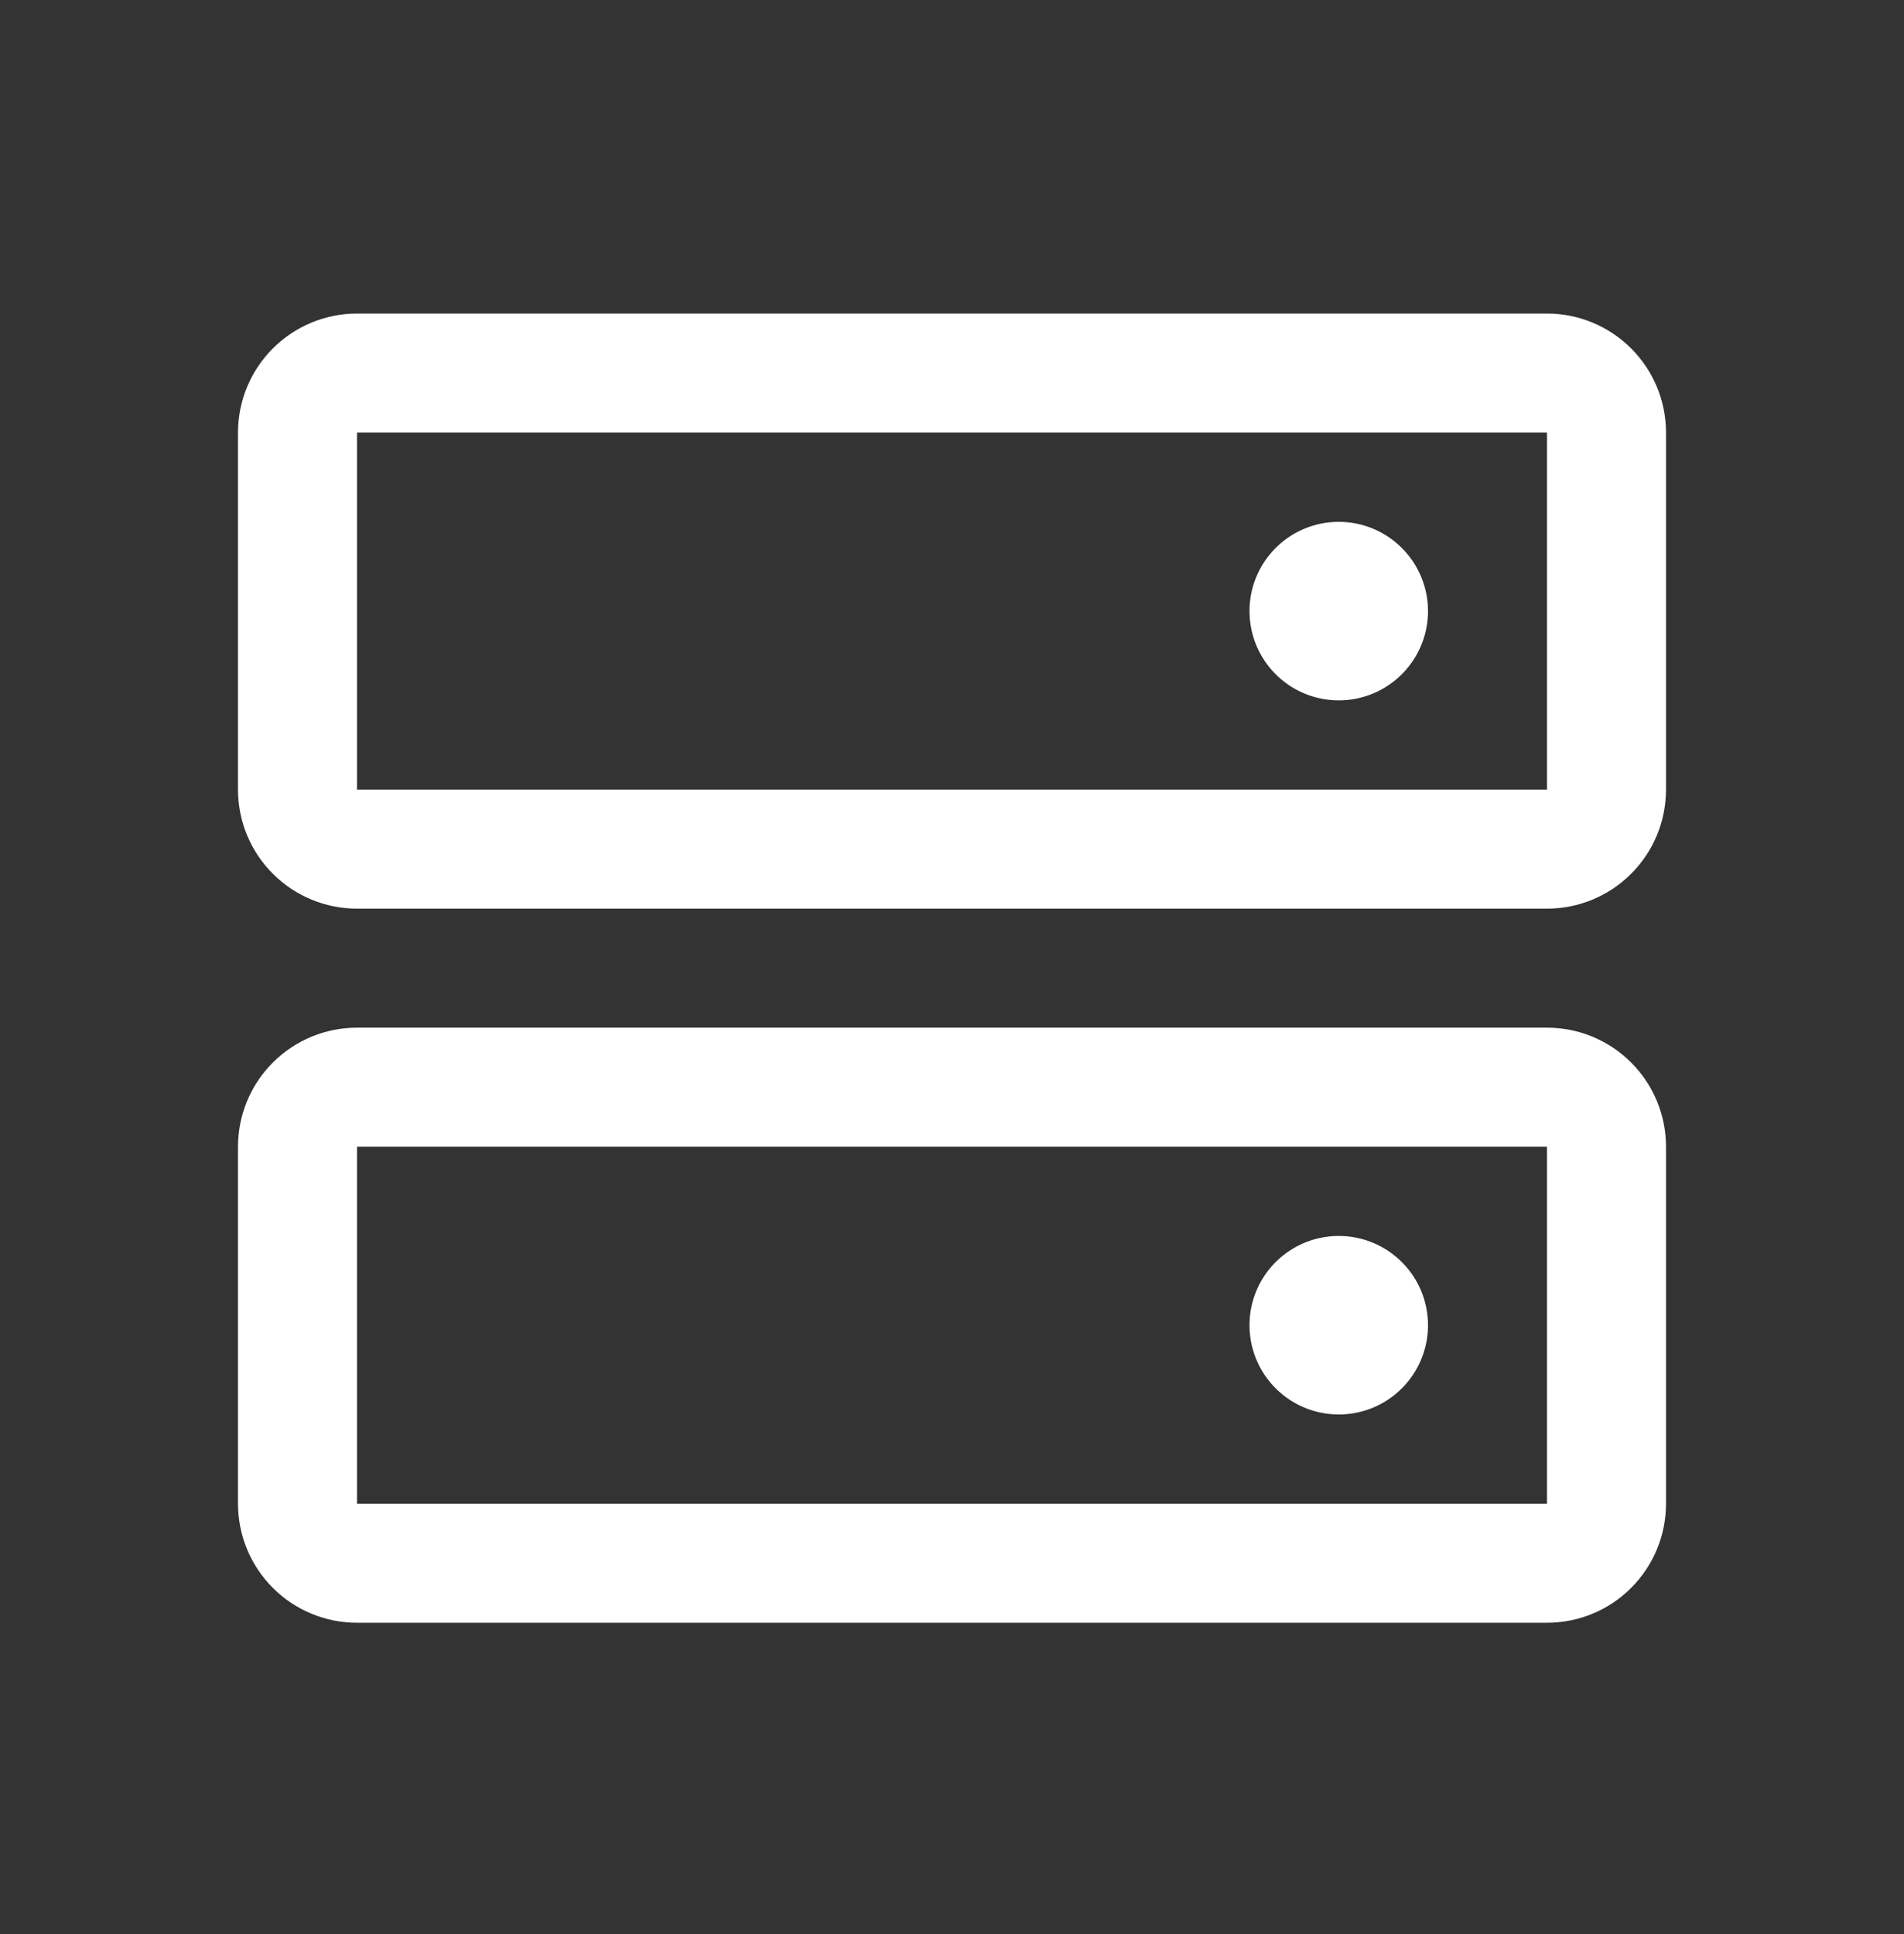 <?xml version="1.0" encoding="UTF-8"?> <svg xmlns="http://www.w3.org/2000/svg" width="64" height="65" viewBox="0 0 64 65" fill="none"><rect x="0" y="0" width="64" height="65" fill="#333333" stroke="none"/><path d="M52 34.538H12C10.939 34.538 9.922 34.959 9.172 35.71C8.421 36.46 8 37.477 8 38.538V50.538C8 51.599 8.421 52.616 9.172 53.367C9.922 54.117 10.939 54.538 12 54.538H52C53.061 54.538 54.078 54.117 54.828 53.367C55.579 52.616 56 51.599 56 50.538V38.538C56 37.477 55.579 36.46 54.828 35.71C54.078 34.959 53.061 34.538 52 34.538ZM52 50.538H12V38.538H52V50.538ZM52 10.538H12C10.939 10.538 9.922 10.96 9.172 11.71C8.421 12.46 8 13.477 8 14.538V26.538C8 27.599 8.421 28.616 9.172 29.366C9.922 30.117 10.939 30.538 12 30.538H52C53.061 30.538 54.078 30.117 54.828 29.366C55.579 28.616 56 27.599 56 26.538V14.538C56 13.477 55.579 12.46 54.828 11.71C54.078 10.96 53.061 10.538 52 10.538ZM52 26.538H12V14.538H52V26.538ZM48 20.538C48 21.131 47.824 21.711 47.494 22.205C47.165 22.698 46.696 23.083 46.148 23.31C45.6 23.537 44.997 23.596 44.415 23.48C43.833 23.365 43.298 23.079 42.879 22.659C42.459 22.24 42.173 21.705 42.058 21.123C41.942 20.541 42.001 19.938 42.228 19.39C42.455 18.842 42.84 18.373 43.333 18.044C43.827 17.714 44.407 17.538 45 17.538C45.796 17.538 46.559 17.854 47.121 18.417C47.684 18.979 48 19.742 48 20.538ZM48 44.538C48 45.131 47.824 45.711 47.494 46.205C47.165 46.698 46.696 47.083 46.148 47.31C45.6 47.537 44.997 47.596 44.415 47.48C43.833 47.365 43.298 47.079 42.879 46.659C42.459 46.24 42.173 45.705 42.058 45.123C41.942 44.541 42.001 43.938 42.228 43.39C42.455 42.842 42.84 42.373 43.333 42.044C43.827 41.714 44.407 41.538 45 41.538C45.796 41.538 46.559 41.854 47.121 42.417C47.684 42.979 48 43.742 48 44.538Z" fill="white"></path></svg> 